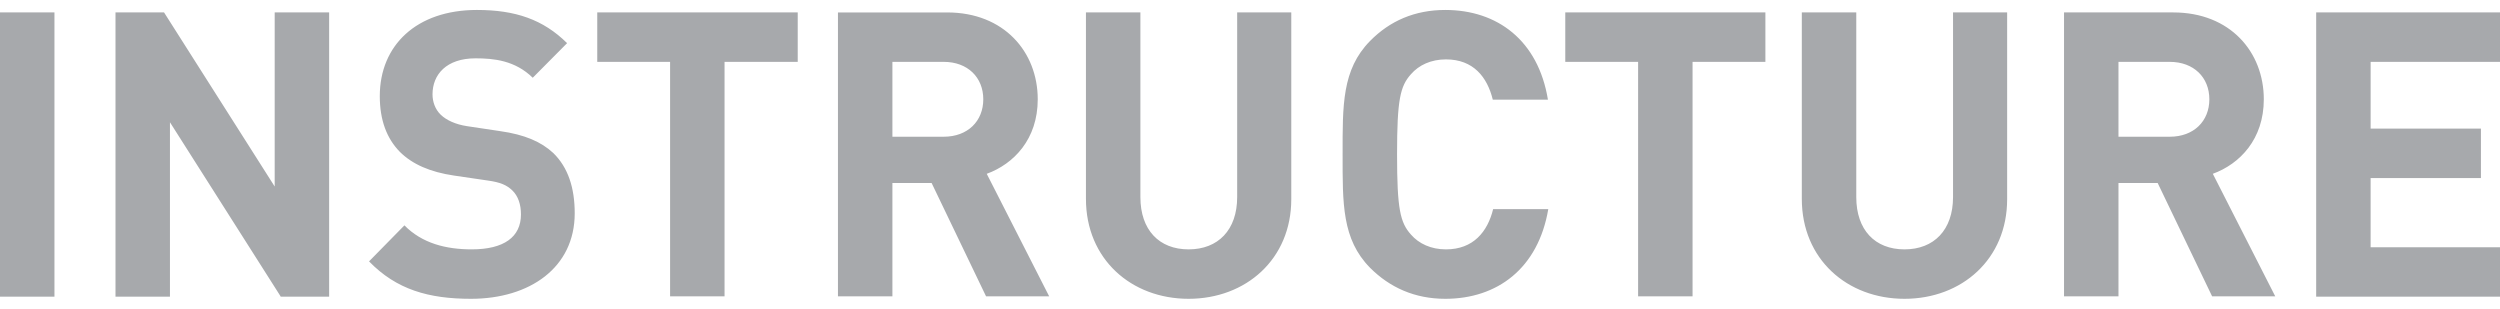 <svg xmlns="http://www.w3.org/2000/svg" width="251" height="31" viewBox="0 0 251 31">
    <path fill="#A7A9AC" fill-rule="nonzero" d="M0 29.752V1.248h5.467v28.54H0v-.036zm28.171 0L17.063 12.274v17.513h-5.467V1.248h4.875l11.108 17.478V1.248h5.467v28.54h-4.875v-.036zM47.29 30c-4.248 0-7.487-.922-10.238-3.758l3.552-3.616c1.776 1.808 4.179 2.41 6.755 2.41 3.239 0 4.945-1.24 4.945-3.51 0-.992-.278-1.843-.87-2.41-.557-.532-1.184-.815-2.473-.993l-3.377-.496c-2.403-.354-4.18-1.134-5.433-2.375-1.323-1.347-2.02-3.19-2.02-5.602 0-5.105 3.692-8.65 9.75-8.65 3.866 0 6.652.957 9.055 3.333l-3.448 3.474c-1.776-1.737-3.9-1.95-5.745-1.95-2.926 0-4.318 1.63-4.318 3.616 0 .71.243 1.49.835 2.056.557.532 1.463.958 2.612 1.135l3.308.496c2.542.355 4.179 1.1 5.363 2.198 1.497 1.454 2.159 3.51 2.159 6.063C57.7 26.88 53.174 30 47.289 30zM72.744 6.211v23.54h-5.467V6.212h-7.313V1.248h20.128v4.963h-7.348zM99 29.751l-5.467-11.38h-3.935v11.38h-5.467V1.249H95.1c5.71 0 9.089 3.97 9.089 8.721 0 4.007-2.403 6.488-5.12 7.48l6.269 12.303H99zm-4.248-23.54h-5.154v7.516h5.154c2.403 0 3.97-1.56 3.97-3.758s-1.567-3.758-3.97-3.758zM119.336 30c-5.745 0-10.307-3.97-10.307-10.033V1.248h5.467V19.79c0 3.297 1.88 5.247 4.84 5.247s4.876-1.95 4.876-5.247V1.248h5.432v18.754c0 6.027-4.562 9.998-10.308 9.998zm25.769 0c-3.064 0-5.572-1.134-7.556-3.12-2.821-2.871-2.751-6.452-2.751-11.38 0-4.928-.07-8.509 2.75-11.38 1.985-2.021 4.493-3.12 7.557-3.12 5.223 0 9.332 3.049 10.307 9.005h-5.536c-.557-2.27-1.95-4.042-4.701-4.042-1.498 0-2.716.568-3.517 1.49-1.08 1.205-1.393 2.552-1.393 8.047 0 5.495.313 6.842 1.393 8.048.8.921 2.02 1.489 3.517 1.489 2.75 0 4.178-1.773 4.736-4.042h5.536c-1.01 5.956-5.119 9.005-10.342 9.005zm24.828-23.789v23.54h-5.467V6.212h-7.312V1.248h20.092v4.963h-7.313zM191.21 30c-5.746 0-10.308-3.97-10.308-10.033V1.248h5.468V19.79c0 3.297 1.88 5.247 4.84 5.247s4.875-1.95 4.875-5.247V1.248h5.432v18.754c0 6.027-4.561 9.998-10.307 9.998zm30.887-.248l-5.467-11.38h-3.935v11.38h-5.467V1.248h10.97c5.71 0 9.088 3.97 9.088 8.721 0 4.007-2.403 6.488-5.119 7.48l6.268 12.303h-6.338zm-4.248-23.54h-5.154v7.515h5.154c2.403 0 3.97-1.56 3.97-3.758s-1.567-3.758-3.97-3.758zm14.695 23.54V1.248H251v4.963h-12.989v6.701h11.074v4.963H238.01v6.949H251v4.963h-18.456v-.035z"/>
</svg>
